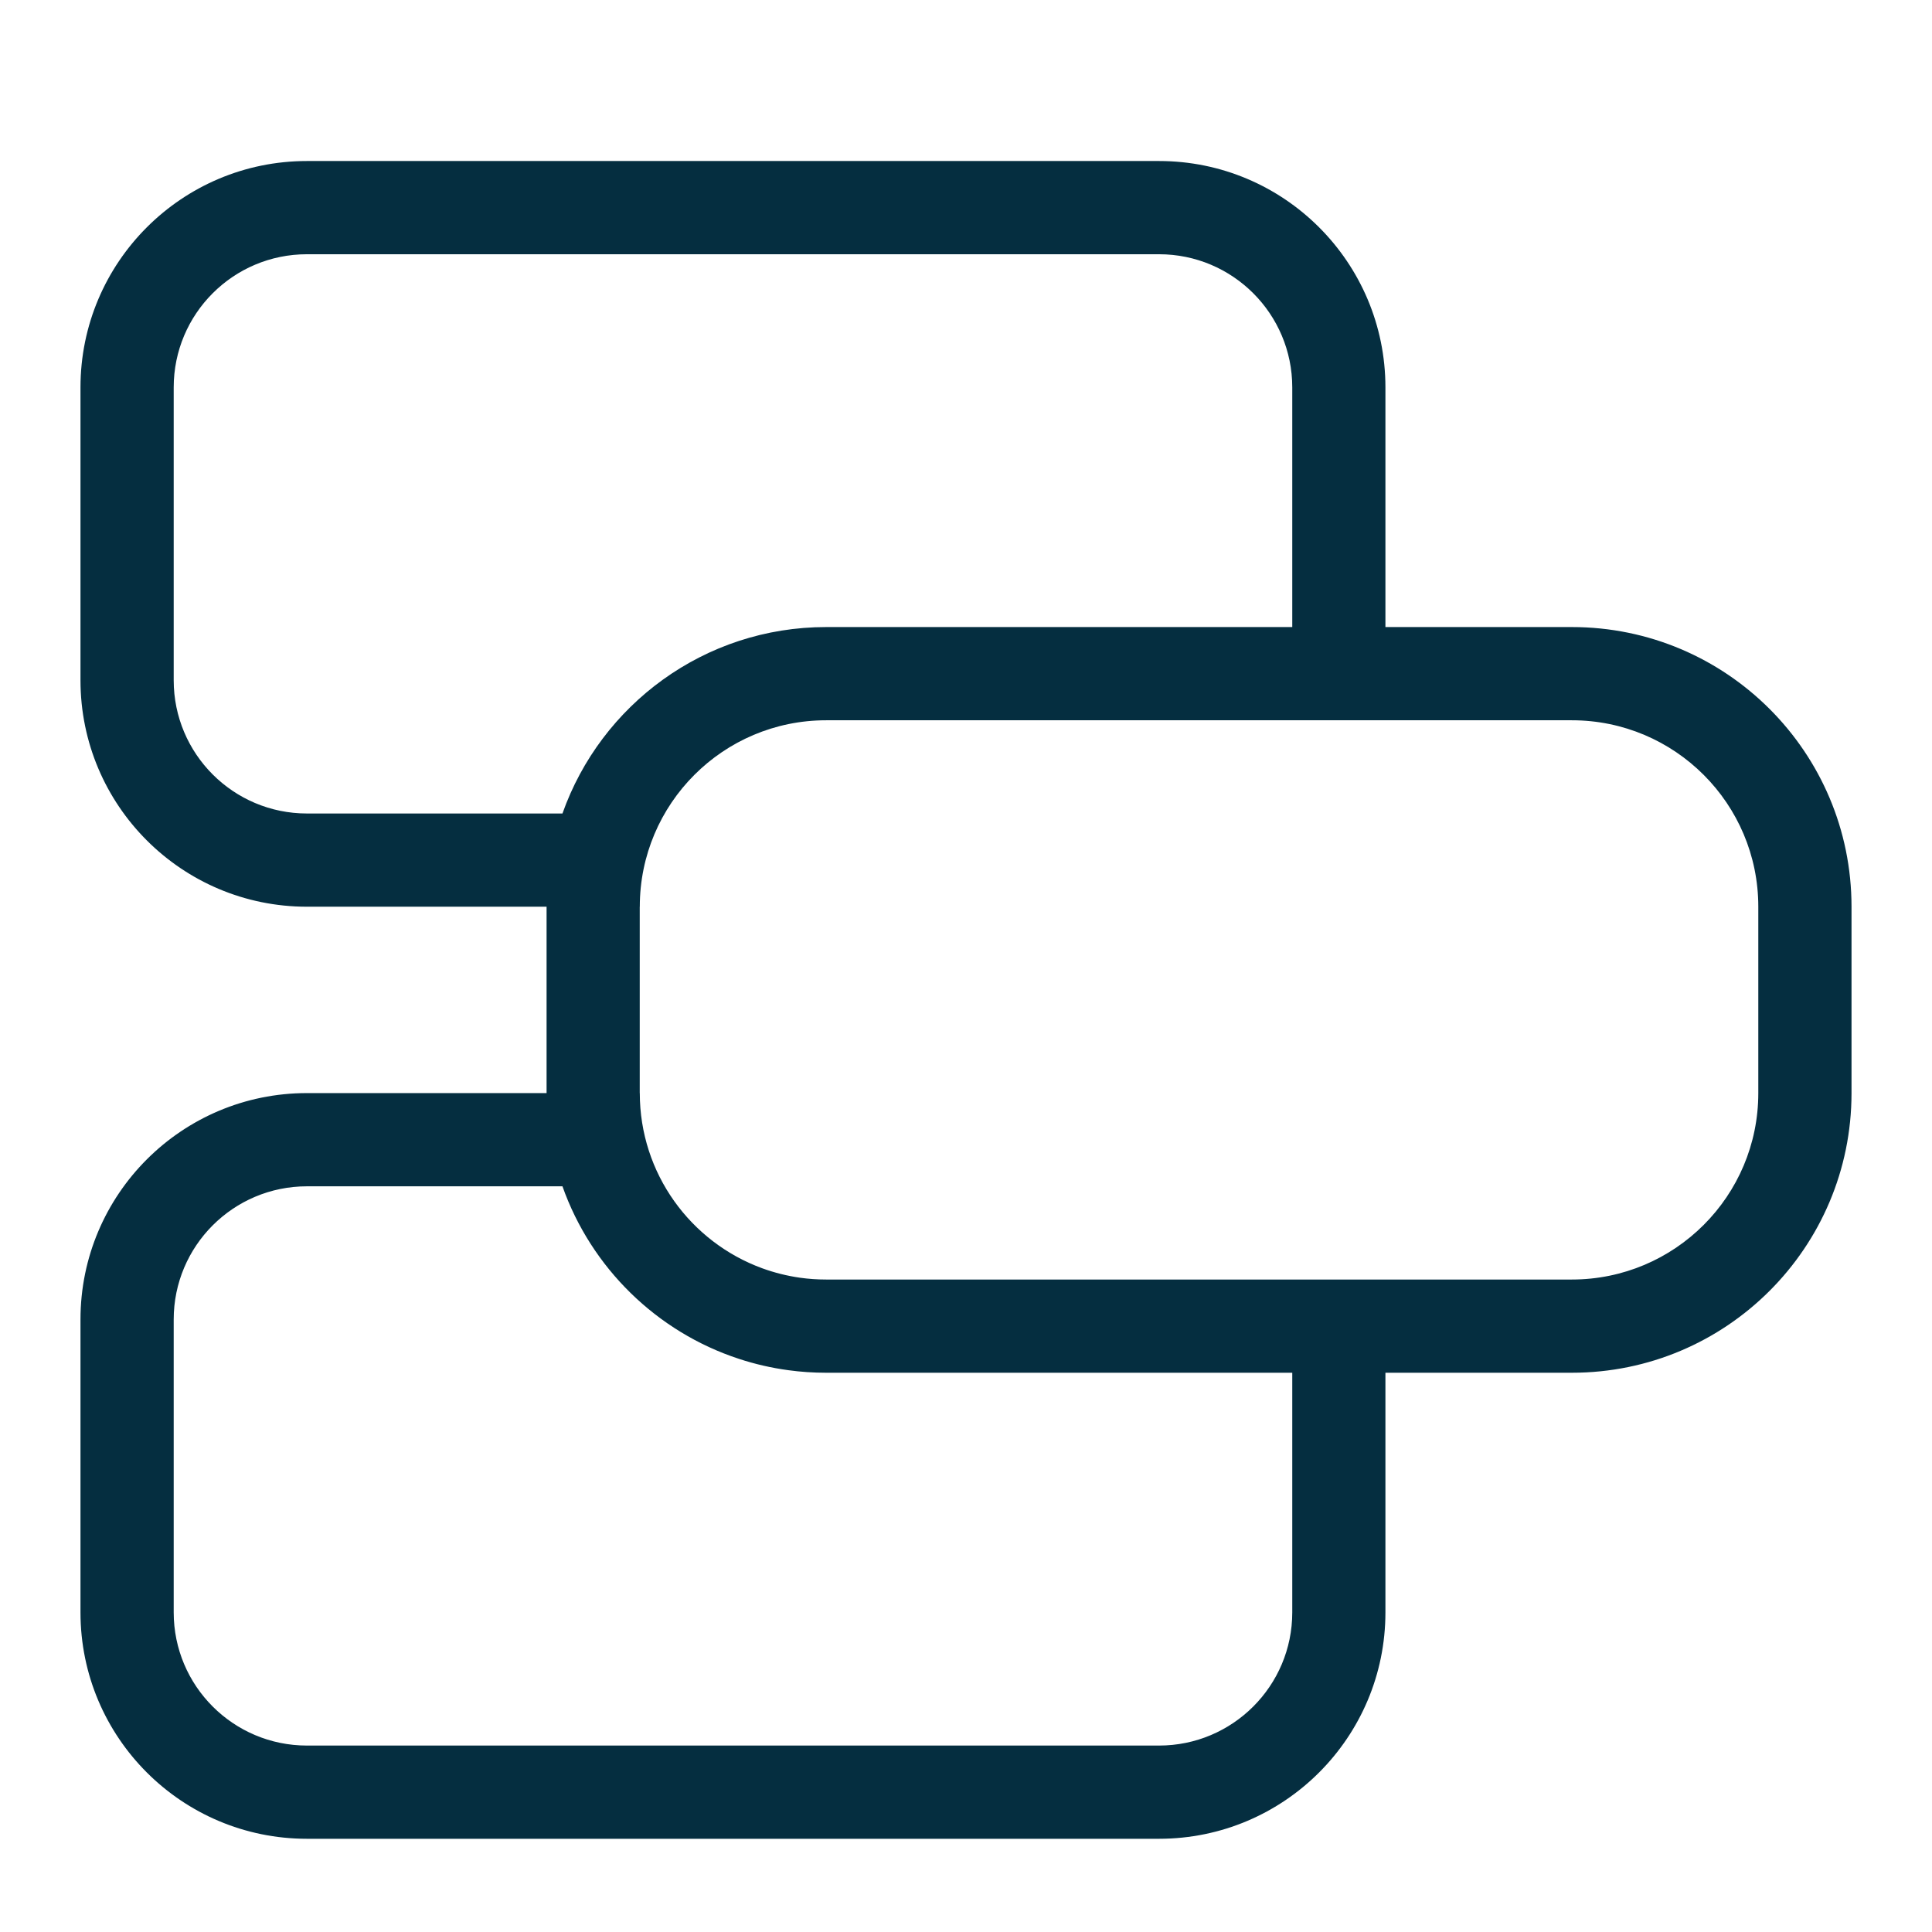 <svg width="32" height="32" viewBox="0 0 32 32" fill="none" xmlns="http://www.w3.org/2000/svg">
<path fill-rule="evenodd" clip-rule="evenodd" d="M10.597 15.018C10.597 13.312 11.979 11.93 13.684 11.93H21.404H22.947V11.93H26.035C27.74 11.93 29.123 13.312 29.123 15.018V18.105C29.123 19.811 27.74 21.193 26.035 21.193H13.684C13.537 21.193 13.392 21.183 13.25 21.163C13.033 21.132 12.823 21.079 12.623 21.006C11.44 20.573 10.597 19.438 10.597 18.105H10.596C10.596 18.105 10.596 18.105 10.596 18.105V15.018H10.597ZM9.053 15.018H5.084C3.012 15.018 1.333 13.339 1.333 11.267V6.417C1.333 4.346 3.012 2.667 5.084 2.667H19.197C21.268 2.667 22.947 4.346 22.947 6.417V10.386H26.035C28.593 10.386 30.667 12.46 30.667 15.018V18.105C30.667 20.663 28.593 22.737 26.035 22.737H22.947V22.737V26.706C22.947 28.777 21.268 30.456 19.197 30.456H5.084C3.012 30.456 1.333 28.777 1.333 26.706V21.855C1.333 19.784 3.012 18.105 5.084 18.105H9.053C9.053 18.105 9.053 18.105 9.053 18.105V15.018ZM9.316 13.474H5.084C3.865 13.474 2.877 12.486 2.877 11.267V6.417C2.877 5.198 3.865 4.211 5.084 4.211H19.197C20.416 4.211 21.404 5.198 21.404 6.417V10.386H13.684C11.667 10.386 9.952 11.675 9.316 13.474ZM9.316 19.649H5.084C3.865 19.649 2.877 20.637 2.877 21.855V26.706C2.877 27.924 3.865 28.912 5.084 28.912H19.197C20.416 28.912 21.404 27.924 21.404 26.706V22.737H13.684C13.472 22.737 13.263 22.723 13.059 22.695C12.777 22.657 12.504 22.594 12.24 22.507C10.877 22.061 9.793 20.998 9.316 19.649Z" fill="#052E40"/>
</svg>

